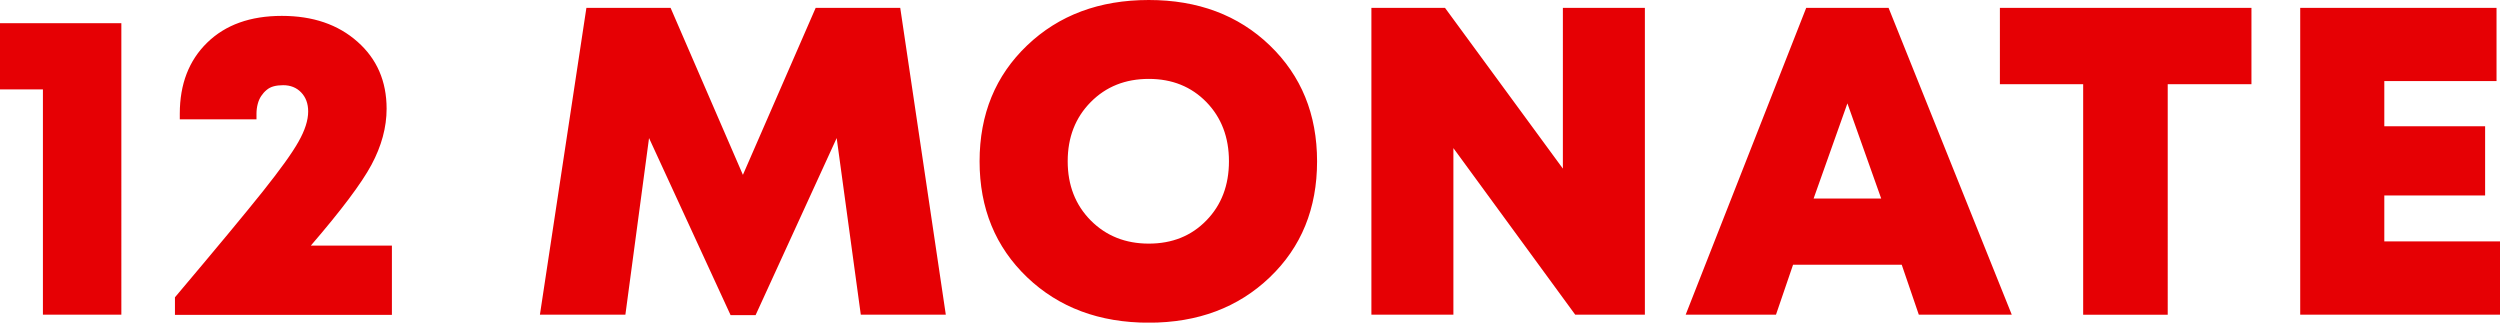 <?xml version="1.0" encoding="utf-8"?>
<!-- Generator: Adobe Illustrator 25.0.0, SVG Export Plug-In . SVG Version: 6.00 Build 0)  -->
<svg version="1.1" id="Ebene_1" xmlns="http://www.w3.org/2000/svg" xmlns:xlink="http://www.w3.org/1999/xlink" x="0px" y="0px"
	 viewBox="0 0 273.79 35.33" style="enable-background:new 0 0 273.79 35.33;" xml:space="preserve">
<style type="text/css">
	.st0{fill:#E60004;}
</style>
<g>
	<g>
		<path class="st0" d="M0,9.79h4.7v24.67h8.59V2.54H0V9.79z M40.68,18.05c1.1-2.05,1.66-4.1,1.66-6.14c0-3.01-1.06-5.46-3.19-7.34
			c-2.13-1.89-4.89-2.83-8.28-2.83c-3.46,0-6.18,0.98-8.18,2.93c-2,1.95-3,4.54-3,7.78v0.62h8.4v-0.62c0-0.38,0.05-0.74,0.14-1.08
			s0.22-0.62,0.38-0.86c0.16-0.24,0.35-0.46,0.58-0.65c0.22-0.19,0.49-0.33,0.79-0.41c0.3-0.08,0.65-0.12,1.03-0.12
			c0.8,0,1.46,0.26,1.97,0.79c0.51,0.53,0.77,1.22,0.77,2.09c0,0.96-0.35,2.06-1.06,3.31c-0.7,1.25-2.01,3.06-3.91,5.45
			c-1.9,2.38-5.11,6.25-9.62,11.59v1.92h23.76v-7.58h-8.88C37.36,23.04,39.58,20.1,40.68,18.05z M89.33,0.86l-7.97,18.29L73.44,0.86
			h-9.22l-5.09,33.6h9.36l2.59-19.34l8.93,19.39h2.74l8.88-19.39l2.64,19.34h9.31l-4.99-33.6H89.33z M125.81,0
			c-5.41,0-9.85,1.66-13.32,4.97c-3.47,3.31-5.21,7.54-5.21,12.7c0,5.15,1.74,9.38,5.21,12.7c3.47,3.31,7.91,4.97,13.32,4.97
			c5.38,0,9.79-1.66,13.25-4.97c3.46-3.31,5.18-7.54,5.18-12.7c0-5.15-1.73-9.38-5.18-12.7S131.18,0,125.81,0z M132.12,24.14
			c-1.65,1.7-3.75,2.54-6.31,2.54c-2.56,0-4.68-0.85-6.36-2.54c-1.68-1.7-2.52-3.86-2.52-6.48c0-2.62,0.84-4.78,2.52-6.48
			c1.68-1.7,3.8-2.54,6.36-2.54c2.56,0,4.66,0.85,6.31,2.54c1.65,1.7,2.47,3.86,2.47,6.48C134.59,20.29,133.77,22.45,132.12,24.14z
			 M171.17,18.48L158.25,0.86h-8.06v33.6h8.98V16.22l13.34,18.24h7.63V0.86h-8.98V18.48z M197.81,0.86l-13.2,33.6h9.89l1.87-5.47
			h11.9l1.87,5.47h10.18l-13.49-33.6H197.81z M198.62,21.74l3.7-10.42l3.7,10.42H198.62z M219.02,9.22h9.12v25.25h9.26V9.22h9.17
			V0.86h-27.55V9.22z M261.12,26.45v-5.04h11.04v-7.58h-11.04V8.88h12.29V0.86h-21.5v33.6h21.89v-8.02H261.12z"/>
	</g>
</g>
</svg>
